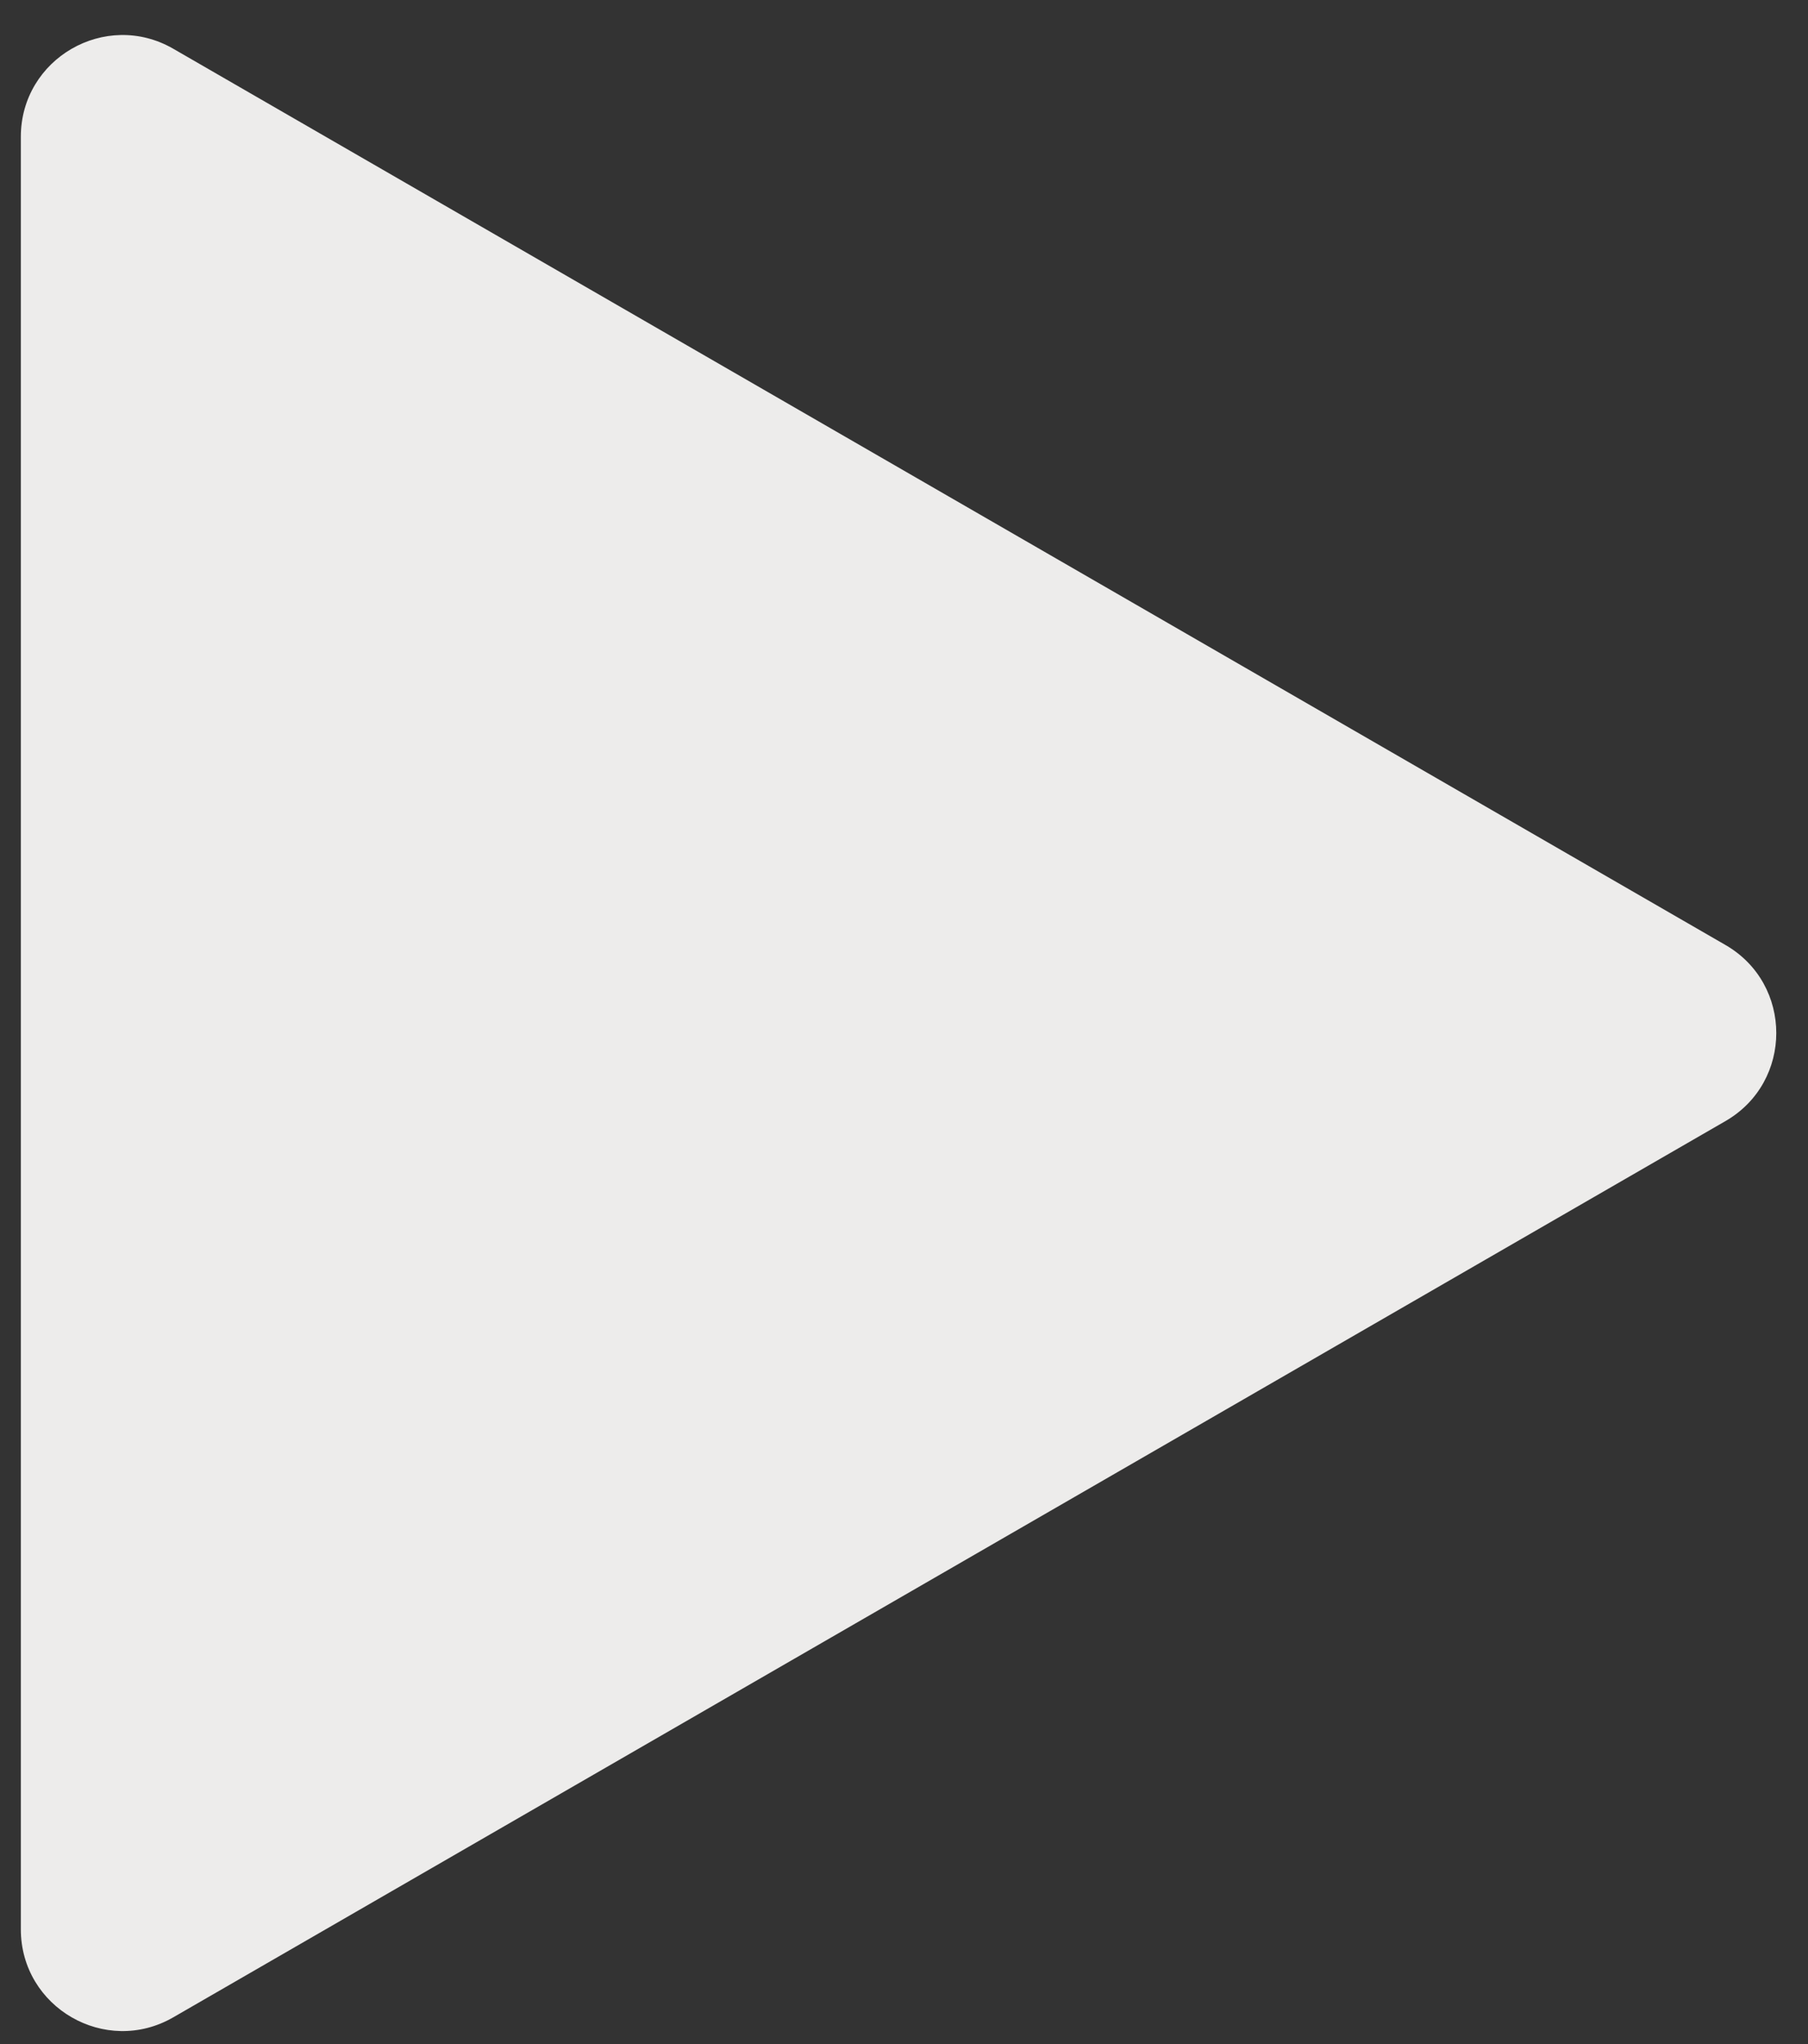 <svg width="46" height="52" viewBox="0 0 46 52" fill="none" xmlns="http://www.w3.org/2000/svg">
<rect x="0" y="0" width="46" height="52" fill="#333333" stroke="none"/>
<path d="M43.9 24.04C45.624 25.035 45.624 27.525 43.9 28.52L4.41 51.319C2.686 52.315 0.53 51.071 0.53 49.079L0.53 3.481C0.53 1.49 2.686 0.245 4.41 1.241L43.9 24.04Z" fill="#EDECEB"/>
</svg>
